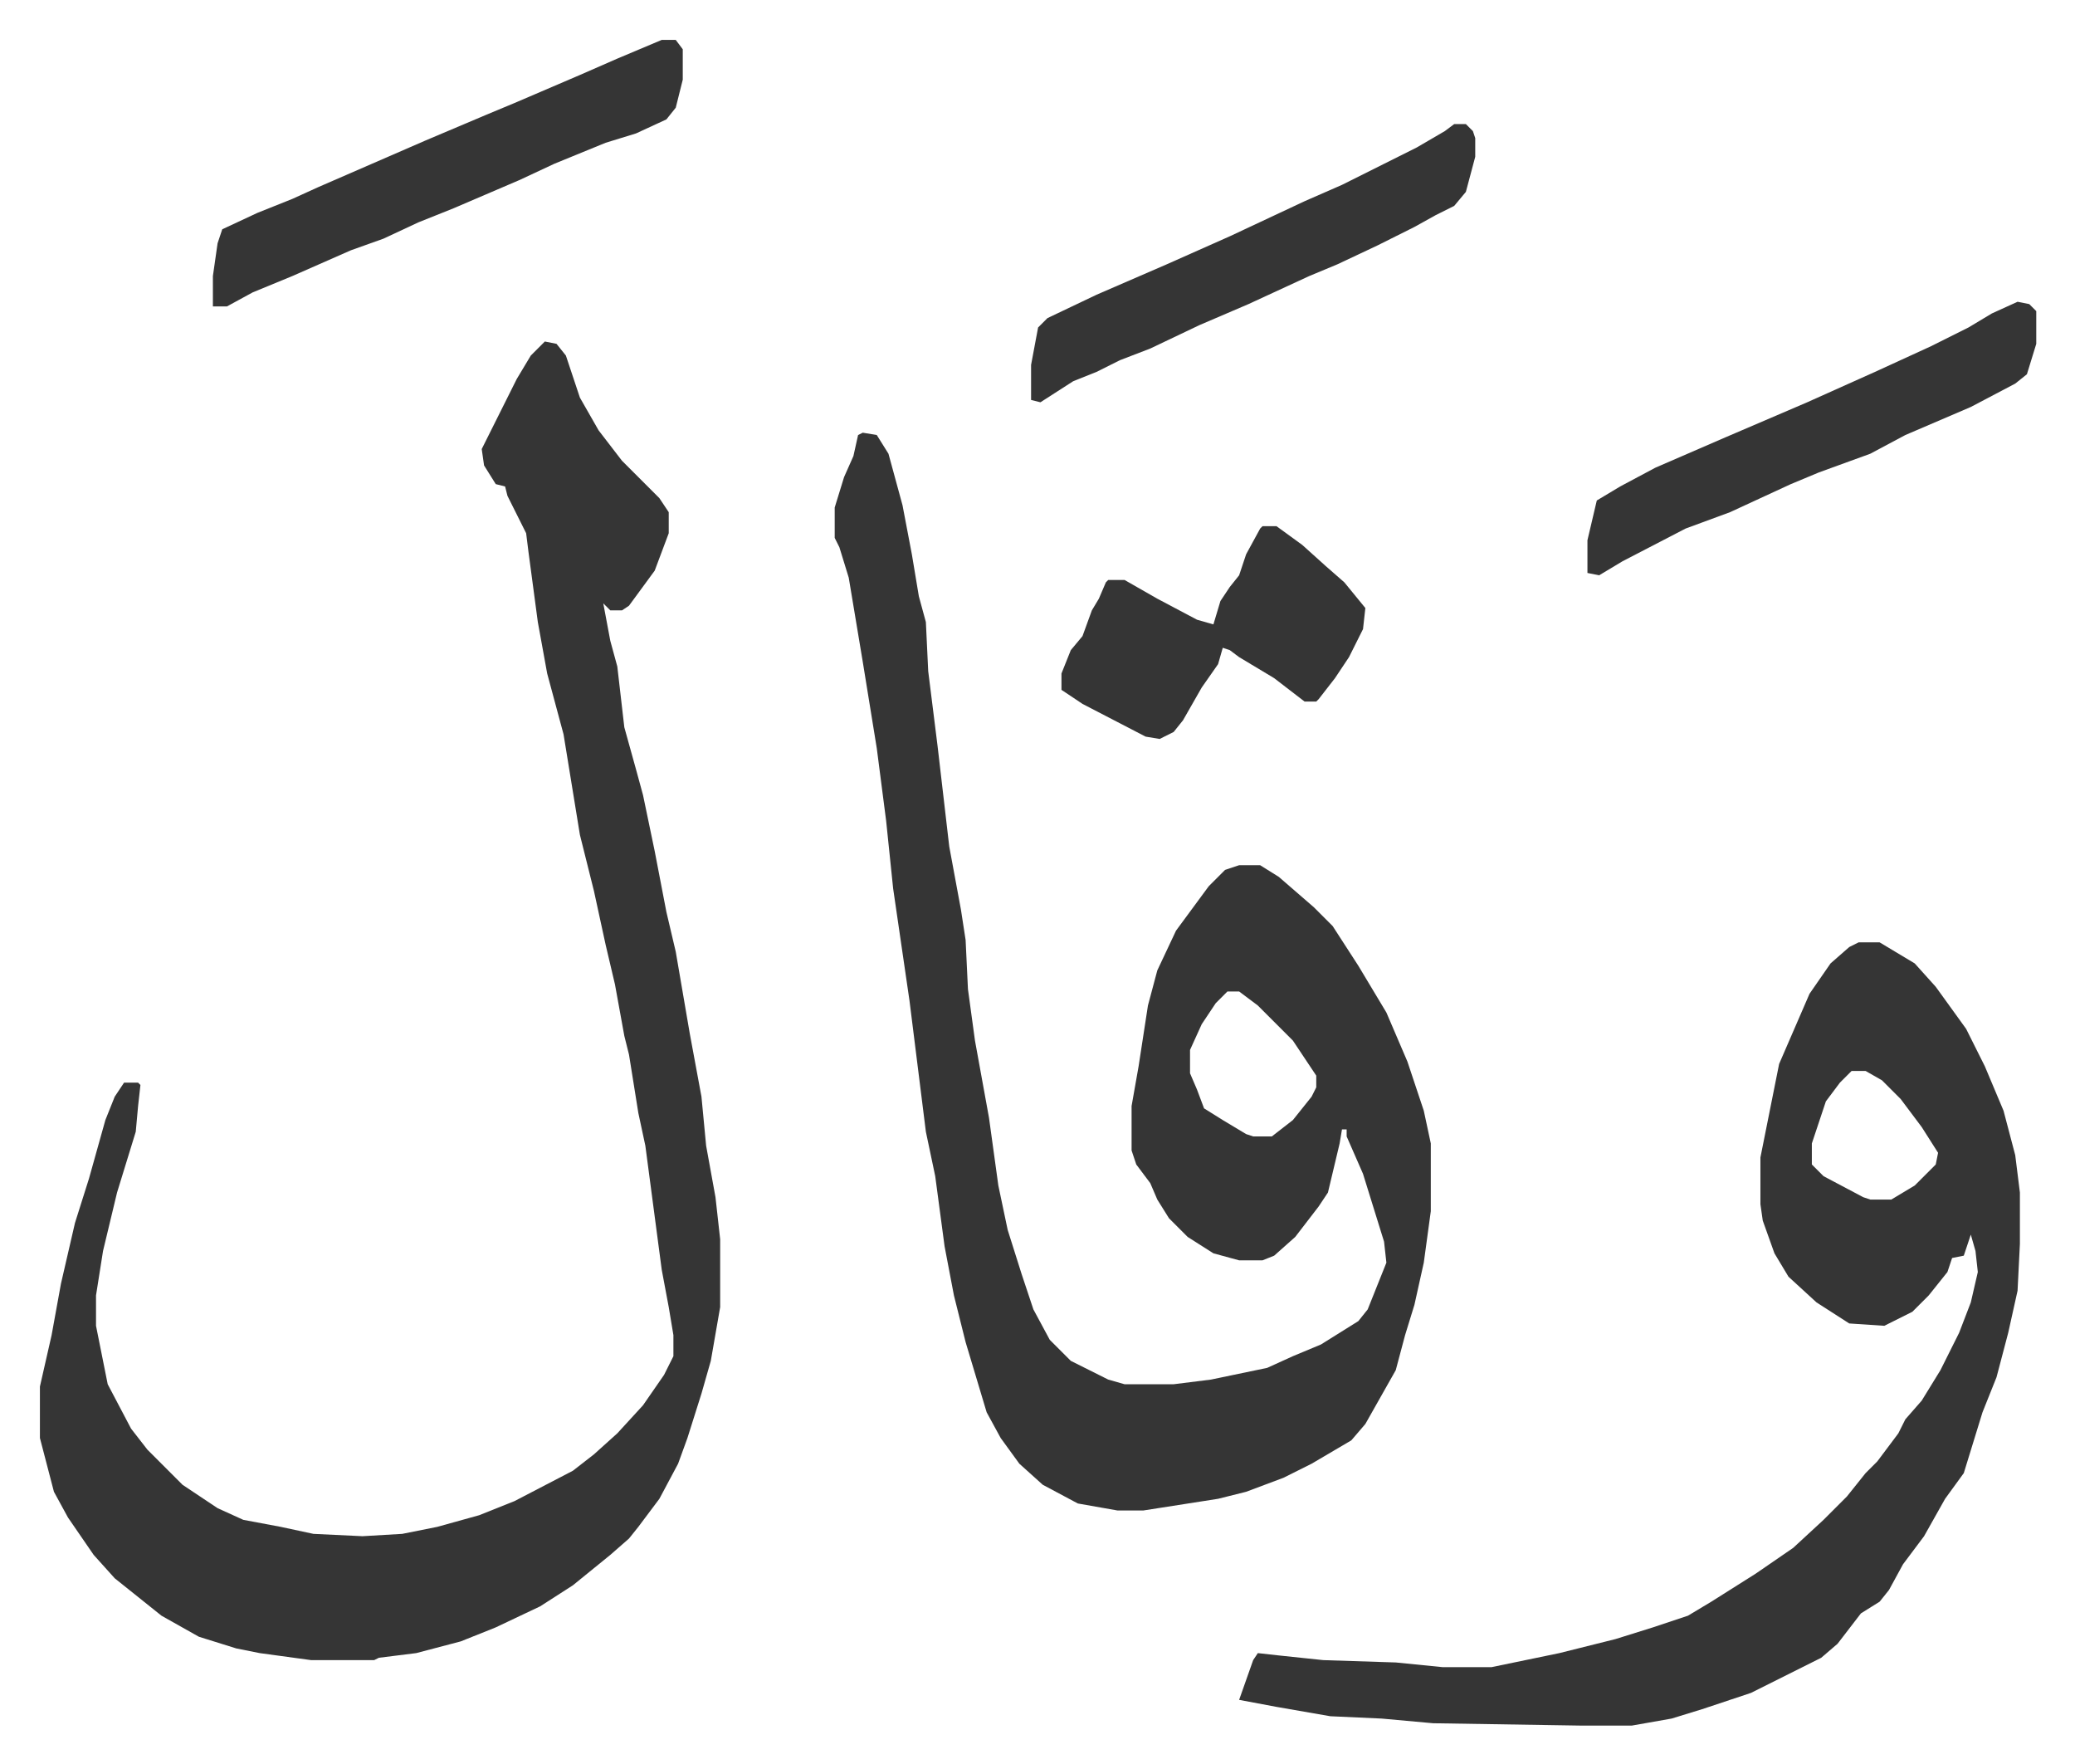 <svg xmlns="http://www.w3.org/2000/svg" role="img" viewBox="-17.07 339.93 887.64 754.64"><path fill="#353535" id="rule_normal" d="M352 525l6 1 5 8 6 22 4 21 3 18 3 11 1 21 4 32 5 43 5 27 2 13 1 21 3 22 2 11 4 22 4 29 4 19 6 19 5 15 7 13 9 9 16 8 7 2h21l16-2 24-5 11-5 12-5 16-10 4-5 6-15 2-5-1-9-9-29-7-16v-3h-2l-1 6-5 21-4 6-10 13-9 8-5 2h-10l-11-3-11-7-8-8-5-8-3-7-6-8-2-6v-19l3-17 4-26 4-15 8-17 14-19 7-7 6-2h9l8 5 15 13 8 8 11 17 12 20 9 21 7 21 3 14v29l-3 22-4 18-4 13-4 15-13 23-6 7-17 10-12 6-16 6-12 3-32 5h-11l-17-3-15-8-10-9-8-11-6-11-9-30-5-20-4-21-4-30-4-19-7-56-7-48-3-29-4-31-6-37-6-36-4-13-2-4v-13l4-13 4-9 2-9zm156 239l-5 5-6 9-5 11v10l3 7 3 8 8 5 10 6 3 1h8l9-7 8-10 2-4v-5l-10-15-15-15-8-6zM216 486l5 1 4 5 6 18 8 14 10 13 16 16 4 6v9l-6 16-11 15-3 2h-5l-3-3 3 16 3 11 3 26 5 18 3 11 5 24 5 26 4 17 6 35 5 27 2 21 4 22 2 18v29l-4 23-4 14-6 19-4 11-8 15-9 12-4 5-8 7-16 13-14 9-19 9-15 6-19 5-16 2-2 1h-27l-22-3-10-2-16-5-16-9-10-8-10-8-9-10-11-16-6-11-6-23v-22l5-22 4-22 6-26 6-19 7-25 4-10 4-6h6l1 1-1 9-1 11-8 26-6 25-3 19v13l5 25 10 19 7 9 15 15 15 10 11 5 16 3 14 3 21 1 17-1 15-3 18-5 15-6 25-13 9-7 10-9 11-12 9-13 4-8v-9l-2-12-3-16-7-53-3-14-4-25-2-8-4-22-4-17-5-23-6-24-7-43-7-26-4-22-4-30-1-8-8-16-1-4-4-1-5-8-1-7 8-16 7-14 6-10zm562 257h9l15 9 9 10 13 18 8 16 8 19 5 19 2 16v22l-1 20-4 18-5 19-6 15-4 13-4 13-8 11-9 16-9 12-6 11-4 5-8 5-10 13-7 6-20 10-10 5-21 7-13 4-17 3h-22l-63-1-22-2-22-1-23-4-16-3 6-17 2-3 9 1 19 2 31 1 20 2h21l29-6 24-6 16-5 15-5 10-6 19-12 16-11 13-12 10-10 8-10 5-5 9-12 3-6 7-8 8-13 8-16 5-13 3-13-1-9-2-7-3 9-5 1-2 6-8 10-7 7-12 6-15-1-14-9-12-11-6-10-5-14-1-7v-20l5-25 3-15 13-30 9-13 8-7zm-3 55l-5 5-6 8-6 18v9l5 5 17 9 3 1h9l10-6 9-9 1-5-7-11-9-12-8-8-7-4zM266 357h6l3 4v13l-3 12-4 5-13 6-13 4-22 9-15 7-21 9-7 3-15 6-15 7-14 5-25 11-17 7-11 6h-6v-13l2-14 2-6 15-7 15-6 11-5 46-20 26-11 12-5 28-12 16-7zm580 112l5 1 3 3v14l-4 13-5 4-19 10-28 12-15 8-22 8-12 5-26 12-19 7-27 14-10 6-5-1v-14l4-17 10-6 15-8 30-13 35-15 29-13 24-11 16-8 10-6zm-241-76h5l3 3 1 3v8l-4 15-5 6-8 4-9 5-16 8-17 8-12 5-26 12-21 9-21 10-13 5-10 5-10 4-14 9-4-1v-15l3-16 4-4 21-10 30-13 27-12 32-15 16-7 16-8 16-8 12-7z"/><path fill="#353535" id="rule_normal" d="M523 565h6l11 8 10 9 8 7 9 11-1 9-6 12-6 9-7 9-1 1h-5l-13-10-15-9-4-3-3-1-2 7-7 10-8 14-4 5-6 3-6-1-27-14-9-6v-7l4-10 5-6 4-11 3-5 3-7 1-1h7l14 8 17 9 7 2 3-10 4-6 4-5 3-9 6-11z"/></svg>
